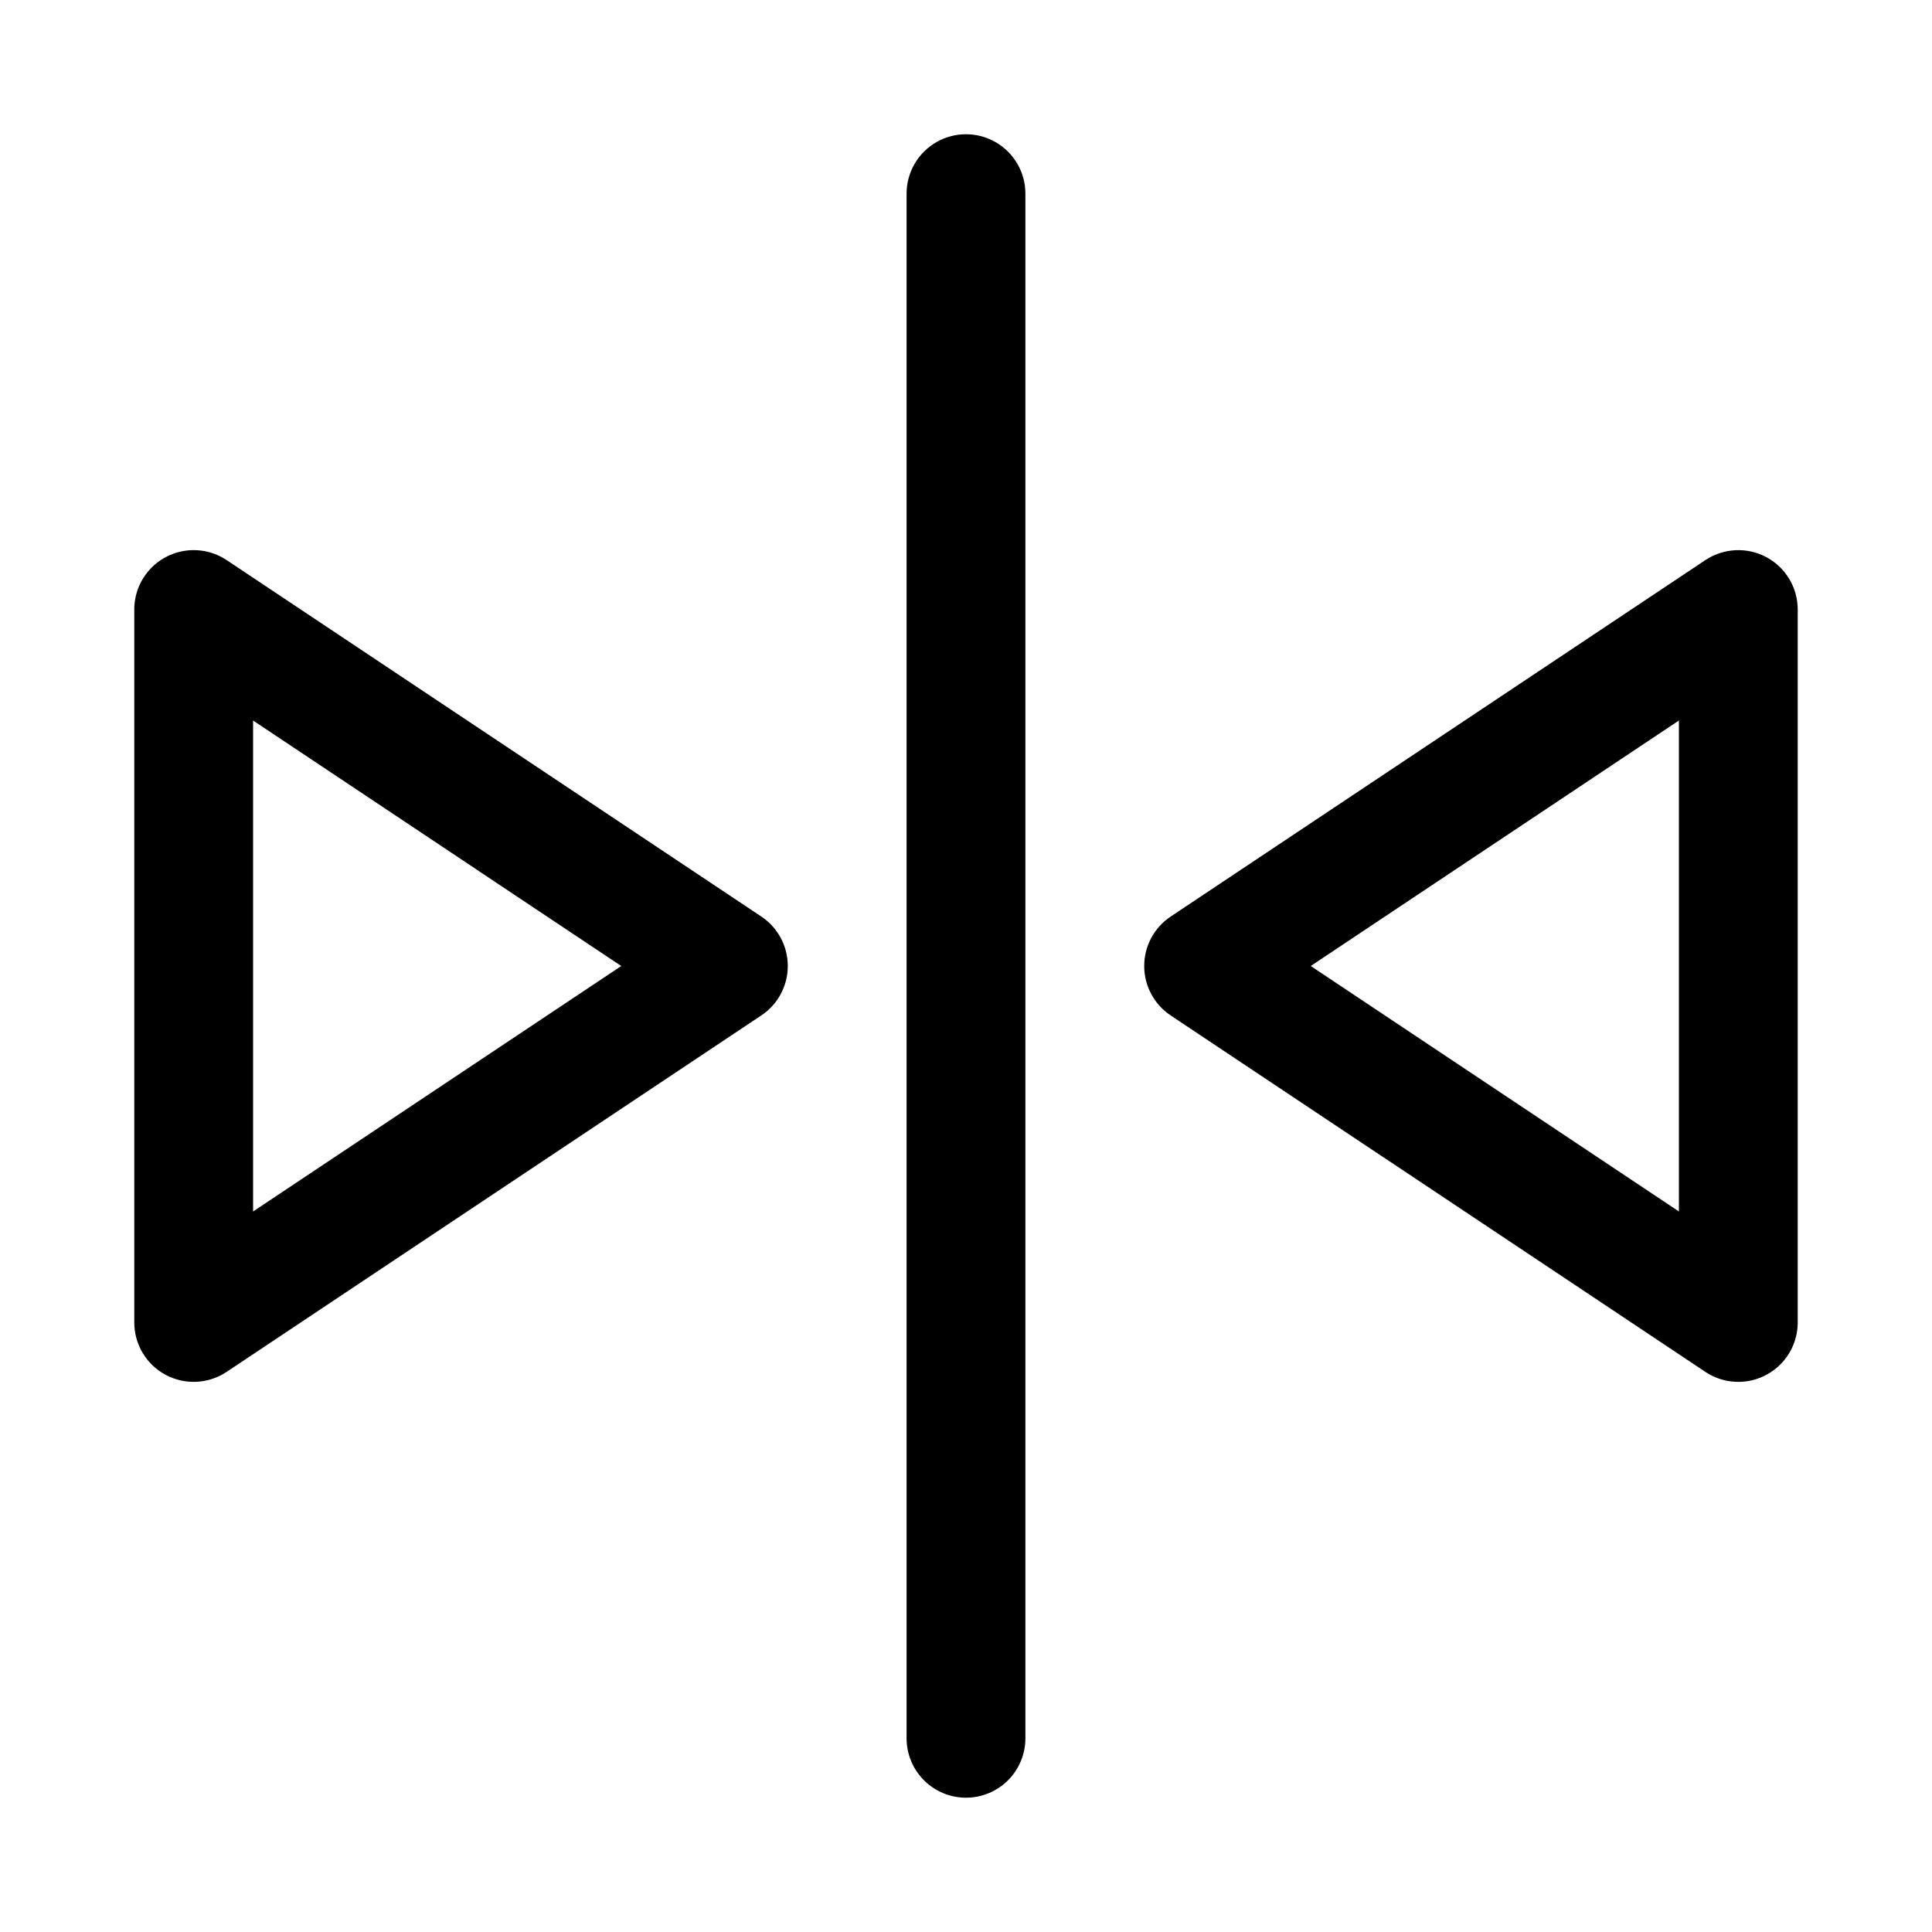 <?xml version="1.0" encoding="UTF-8"?>
<!-- Uploaded to: SVG Repo, www.svgrepo.com, Generator: SVG Repo Mixer Tools -->
<svg fill="#000000" width="800px" height="800px" version="1.1" viewBox="144 144 512 512" xmlns="http://www.w3.org/2000/svg">
 <g>
  <path d="m400 620.41c4.176 0 8.18-1.656 11.133-4.609 2.949-2.953 4.609-6.957 4.609-11.133v-409.35c0-5.625-3-10.82-7.871-13.633s-10.875-2.812-15.746 0-7.871 8.008-7.871 13.633v409.35c0 4.176 1.66 8.18 4.613 11.133 2.953 2.953 6.957 4.609 11.133 4.609z"/>
  <path d="m612.1 291.65c-2.512-1.344-5.344-1.977-8.188-1.84-2.848 0.141-5.602 1.047-7.973 2.625l-141.7 94.465c-4.379 2.922-7.012 7.836-7.012 13.098 0 5.266 2.633 10.18 7.012 13.102l141.7 94.465c3.176 2.117 7.016 3.008 10.801 2.508 3.785-0.504 7.258-2.363 9.773-5.234s3.902-6.559 3.902-10.379v-188.93c0-2.852-0.773-5.648-2.238-8.094-1.465-2.445-3.566-4.445-6.078-5.789zm-23.172 173.4-97.57-65.051 97.57-65.055z"/>
  <path d="m187.9 508.35c2.516 1.34 5.344 1.977 8.191 1.84 2.844-0.141 5.598-1.047 7.969-2.629l141.7-94.465c4.383-2.918 7.012-7.836 7.012-13.098 0-5.266-2.629-10.18-7.012-13.102l-141.7-94.465v0.004c-3.176-2.121-7.016-3.012-10.801-2.508-3.785 0.5-7.258 2.359-9.773 5.231s-3.902 6.559-3.902 10.379v188.93c0 2.852 0.773 5.648 2.238 8.094 1.465 2.445 3.566 4.445 6.078 5.793zm23.172-173.4 97.57 65.055-97.57 65.051z"/>
 </g>
</svg>
